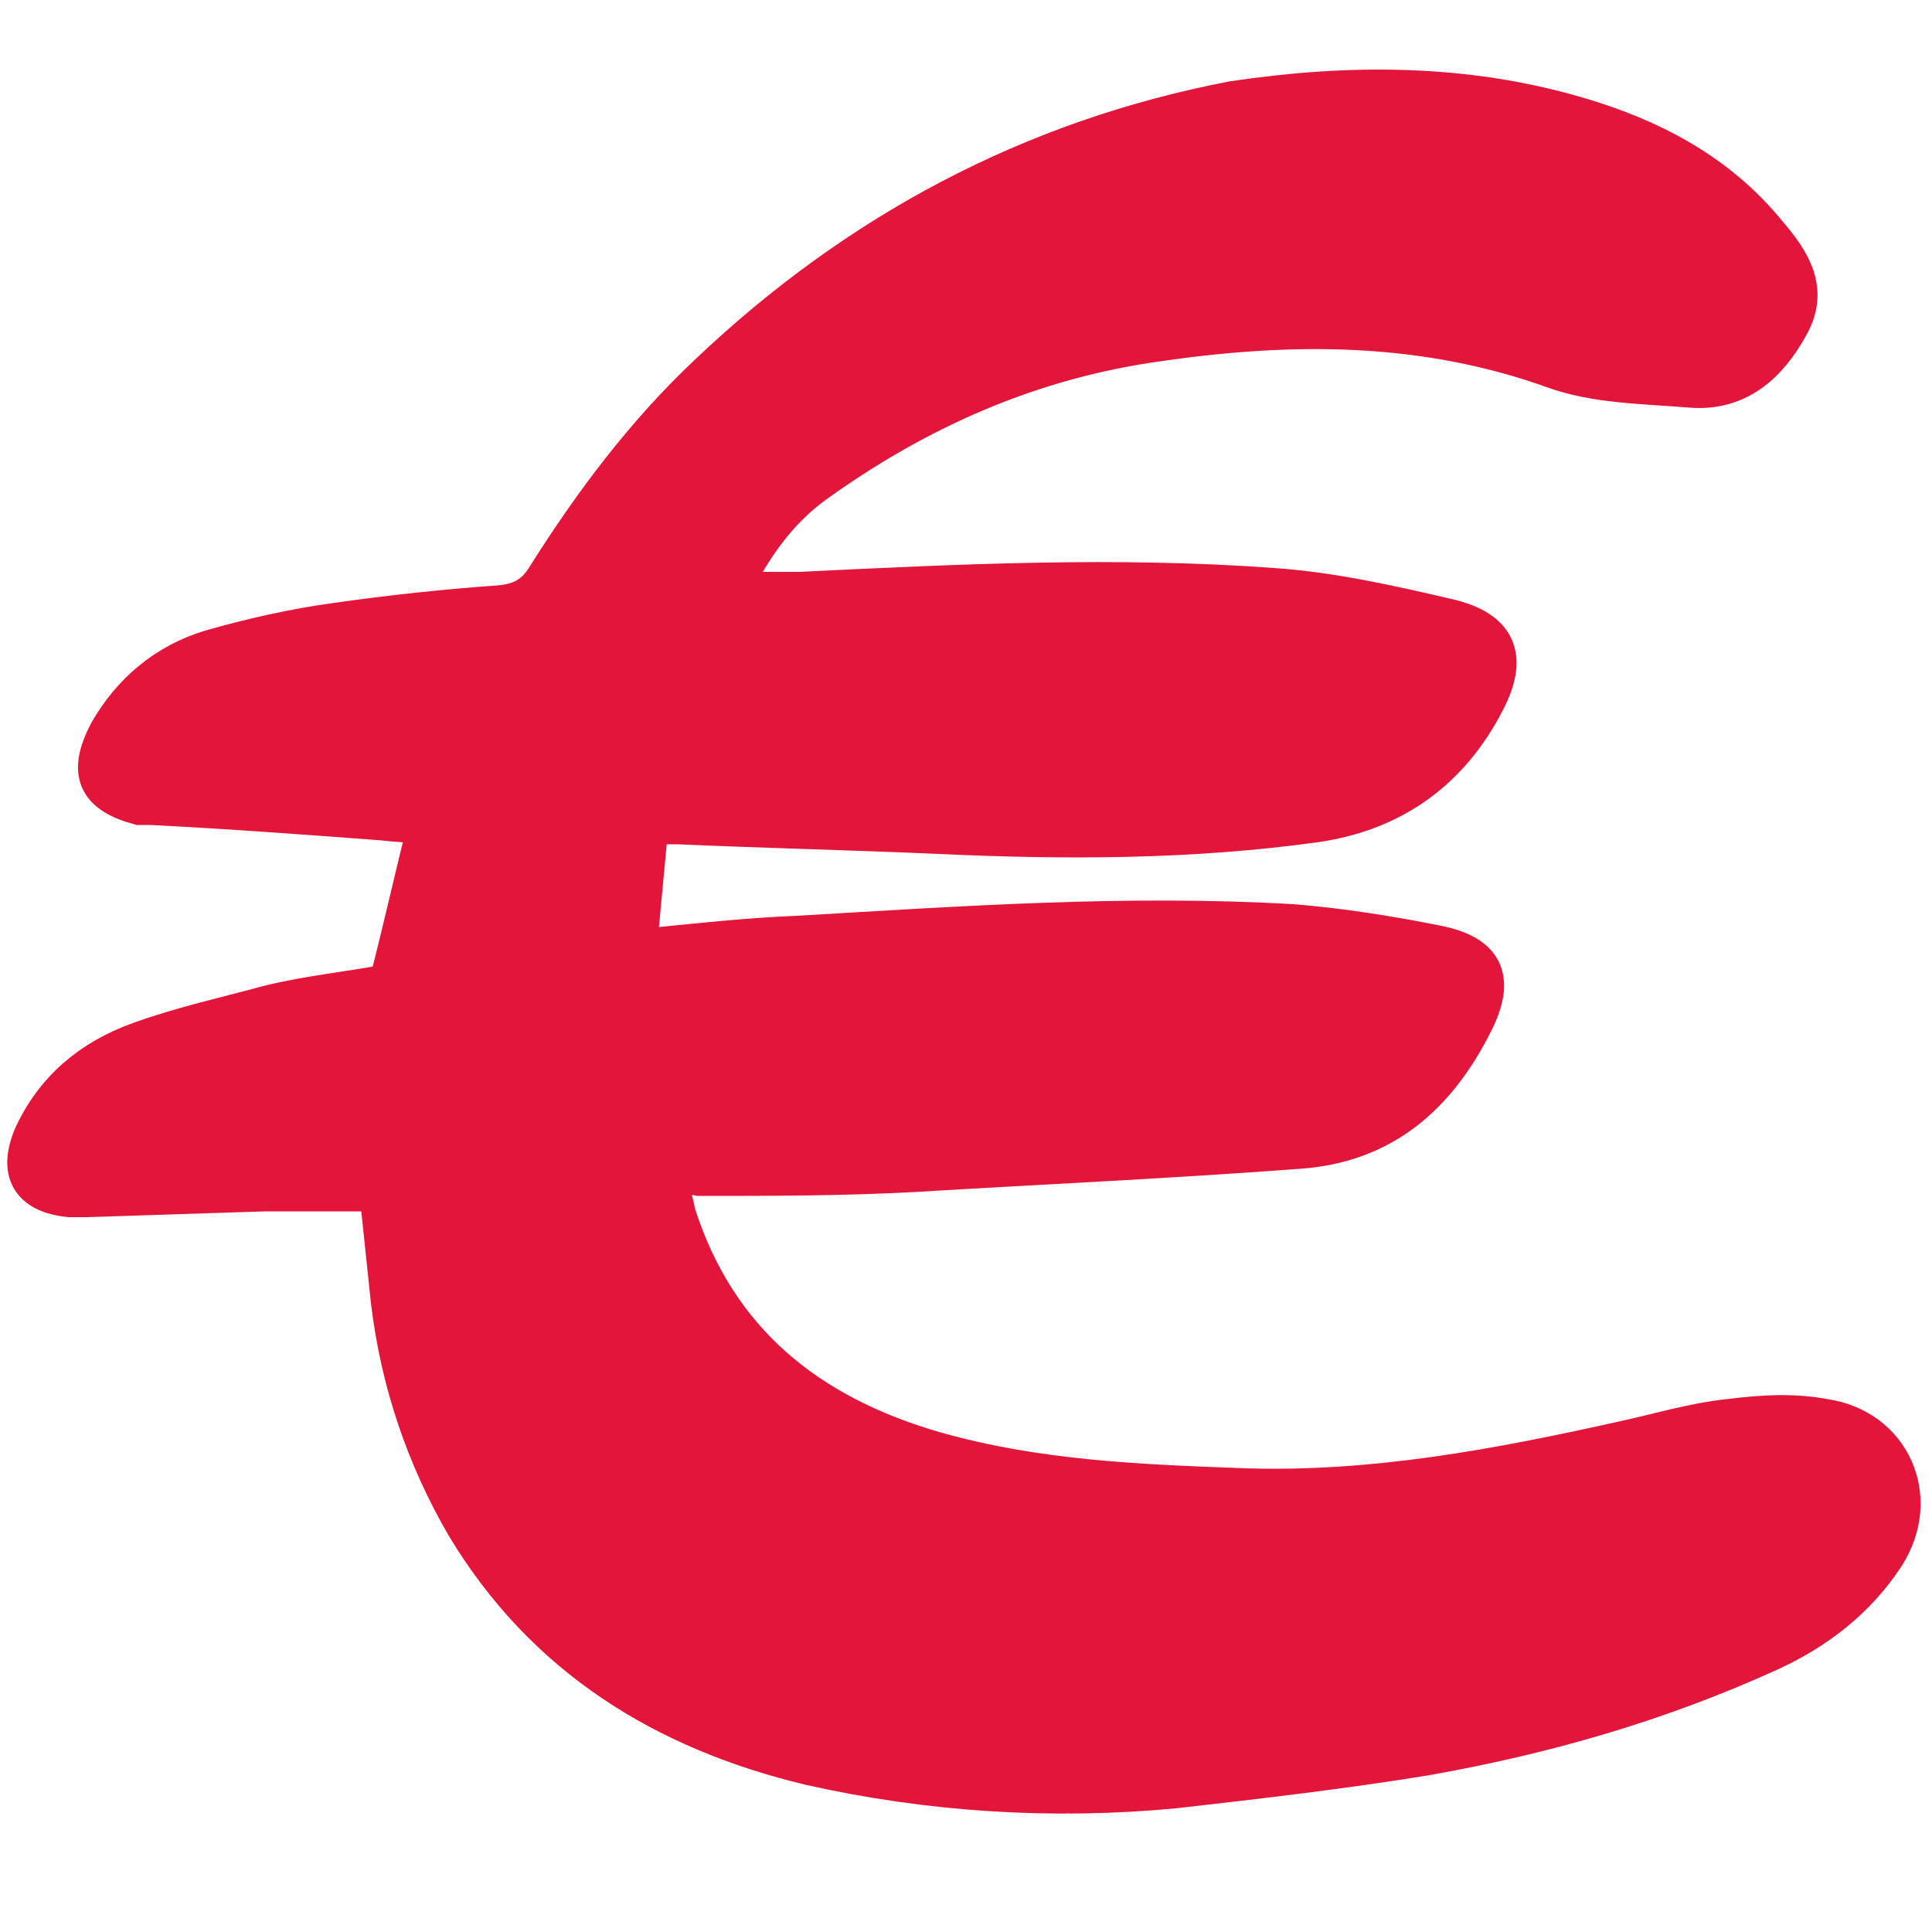 <svg version="1.1" id="calque_emprunteur" xmlns="http://www.w3.org/2000/svg" xmlns:xlink="http://www.w3.org/1999/xlink" x="0px" y="0px"
	 viewBox="0 0 100 100" style="enable-background:new 0 0 100 100;" xml:space="preserve">
<style type="text/css">
	#calque_emprunteur .st0{fill:#FFFEFE;stroke:#FFFEFE;stroke-miterlimit:10;}
	#calque_emprunteur .st1{fill:#E4153A;stroke:#E3153B;stroke-miterlimit:10;}
	#calque_emprunteur .st2{fill:#E4153A;stroke:#E3153B;stroke-width:2;stroke-miterlimit:10;}
	#calque_emprunteur .st3{fill:#E3153B;stroke:#E3153B;stroke-width:7;stroke-miterlimit:10;}
	#calque_emprunteur .st4{fill:#E4153B;stroke:#E3153B;stroke-width:3;stroke-miterlimit:10;}
	#calque_emprunteur .st5{fill:#E73455;}
	#calque_emprunteur .st6{fill:#E4143A;}
	#calque_emprunteur .st7{fill:#E4153B;stroke:#E3153B;stroke-width:2;stroke-miterlimit:10;}
</style>
<path class="st7" d="M34.5,60.9c0.2,0.7,0.4,1.3,0.5,1.9c2.1,6.6,6.8,10.4,13.4,12.3c5.3,1.5,10.6,1.7,16.1,1.9
	c6.6,0.2,13-1,19.3-2.4c1.9-0.4,3.8-1,5.8-1.2c1.6-0.2,3.2-0.3,4.8,0c3.5,0.5,5.1,4.1,3.2,7.1c-1.5,2.3-3.6,3.9-6,5
	c-5.7,2.6-11.6,4.3-17.8,5.4c-4.3,0.7-8.6,1.2-13,1.7c-6.3,0.6-12.7,0.2-18.9-1.2c-7.5-1.8-13.7-5.6-17.8-12.4
	c-2.1-3.6-3.4-7.5-3.9-11.6c-0.2-1.9-0.4-3.8-0.6-5.7c-2,0-4,0-5.9,0c-3.1,0.1-6.1,0.2-9.2,0.3c-0.3,0-0.6,0-0.9,0
	c-2-0.2-2.7-1.3-1.9-3.2c1.1-2.4,3-4,5.5-4.9c2.2-0.8,4.5-1.3,6.7-1.9c2-0.5,4.1-0.7,6.2-1.1c0.7-2.7,1.3-5.4,2-8.2
	c-0.8-0.1-1.5-0.1-2.3-0.2c-4-0.3-8-0.6-12-0.8c-0.2,0-0.4,0-0.6,0C5,41.1,4.5,40,5.6,37.9c1.2-2.1,3-3.6,5.3-4.3
	c2.1-0.6,4.3-1.1,6.5-1.4c2.8-0.4,5.6-0.7,8.4-0.9c1.2-0.1,1.9-0.5,2.5-1.5c2.4-3.8,5.1-7.4,8.4-10.5c7.7-7.3,16.7-12.1,27.1-14.1
	C69.8,4.3,75.8,4.3,81.6,6c3.8,1.1,7.3,2.9,9.9,6.1c1.2,1.4,2.2,2.9,1.1,4.8c-1.1,2-2.7,3.4-5.1,3.2c-2.4-0.2-4.9-0.2-7.1-1
	c-6.7-2.4-13.5-2.4-20.4-1.4c-6.6,0.9-12.5,3.5-17.9,7.4c-1.9,1.4-3.2,3.3-4.3,5.5c1.3,0,2.5,0,3.6,0c8.2-0.4,16.4-0.8,24.5-0.2
	c3,0.2,6.1,0.9,9.1,1.6c2.5,0.6,3.1,2,1.9,4.3c-1.8,3.5-4.7,5.7-8.8,6.3c-6.5,0.9-13,0.9-19.5,0.6c-4.5-0.2-9-0.3-13.5-0.5
	c-0.4,0-0.8,0-1.5,0c-0.2,2.1-0.4,4.2-0.6,6.4c3-0.3,5.7-0.6,8.3-0.7c8.5-0.5,17.1-1.1,25.6-0.6c2.5,0.2,5,0.6,7.5,1.1
	c2.5,0.5,3,1.8,1.9,4c-1.9,3.8-4.7,6.3-9.1,6.6c-6.6,0.5-13.3,0.8-19.9,1.2c-3.7,0.2-7.4,0.2-11.1,0.2
	C35.8,60.8,35.3,60.9,34.5,60.9z"/>
</svg>

